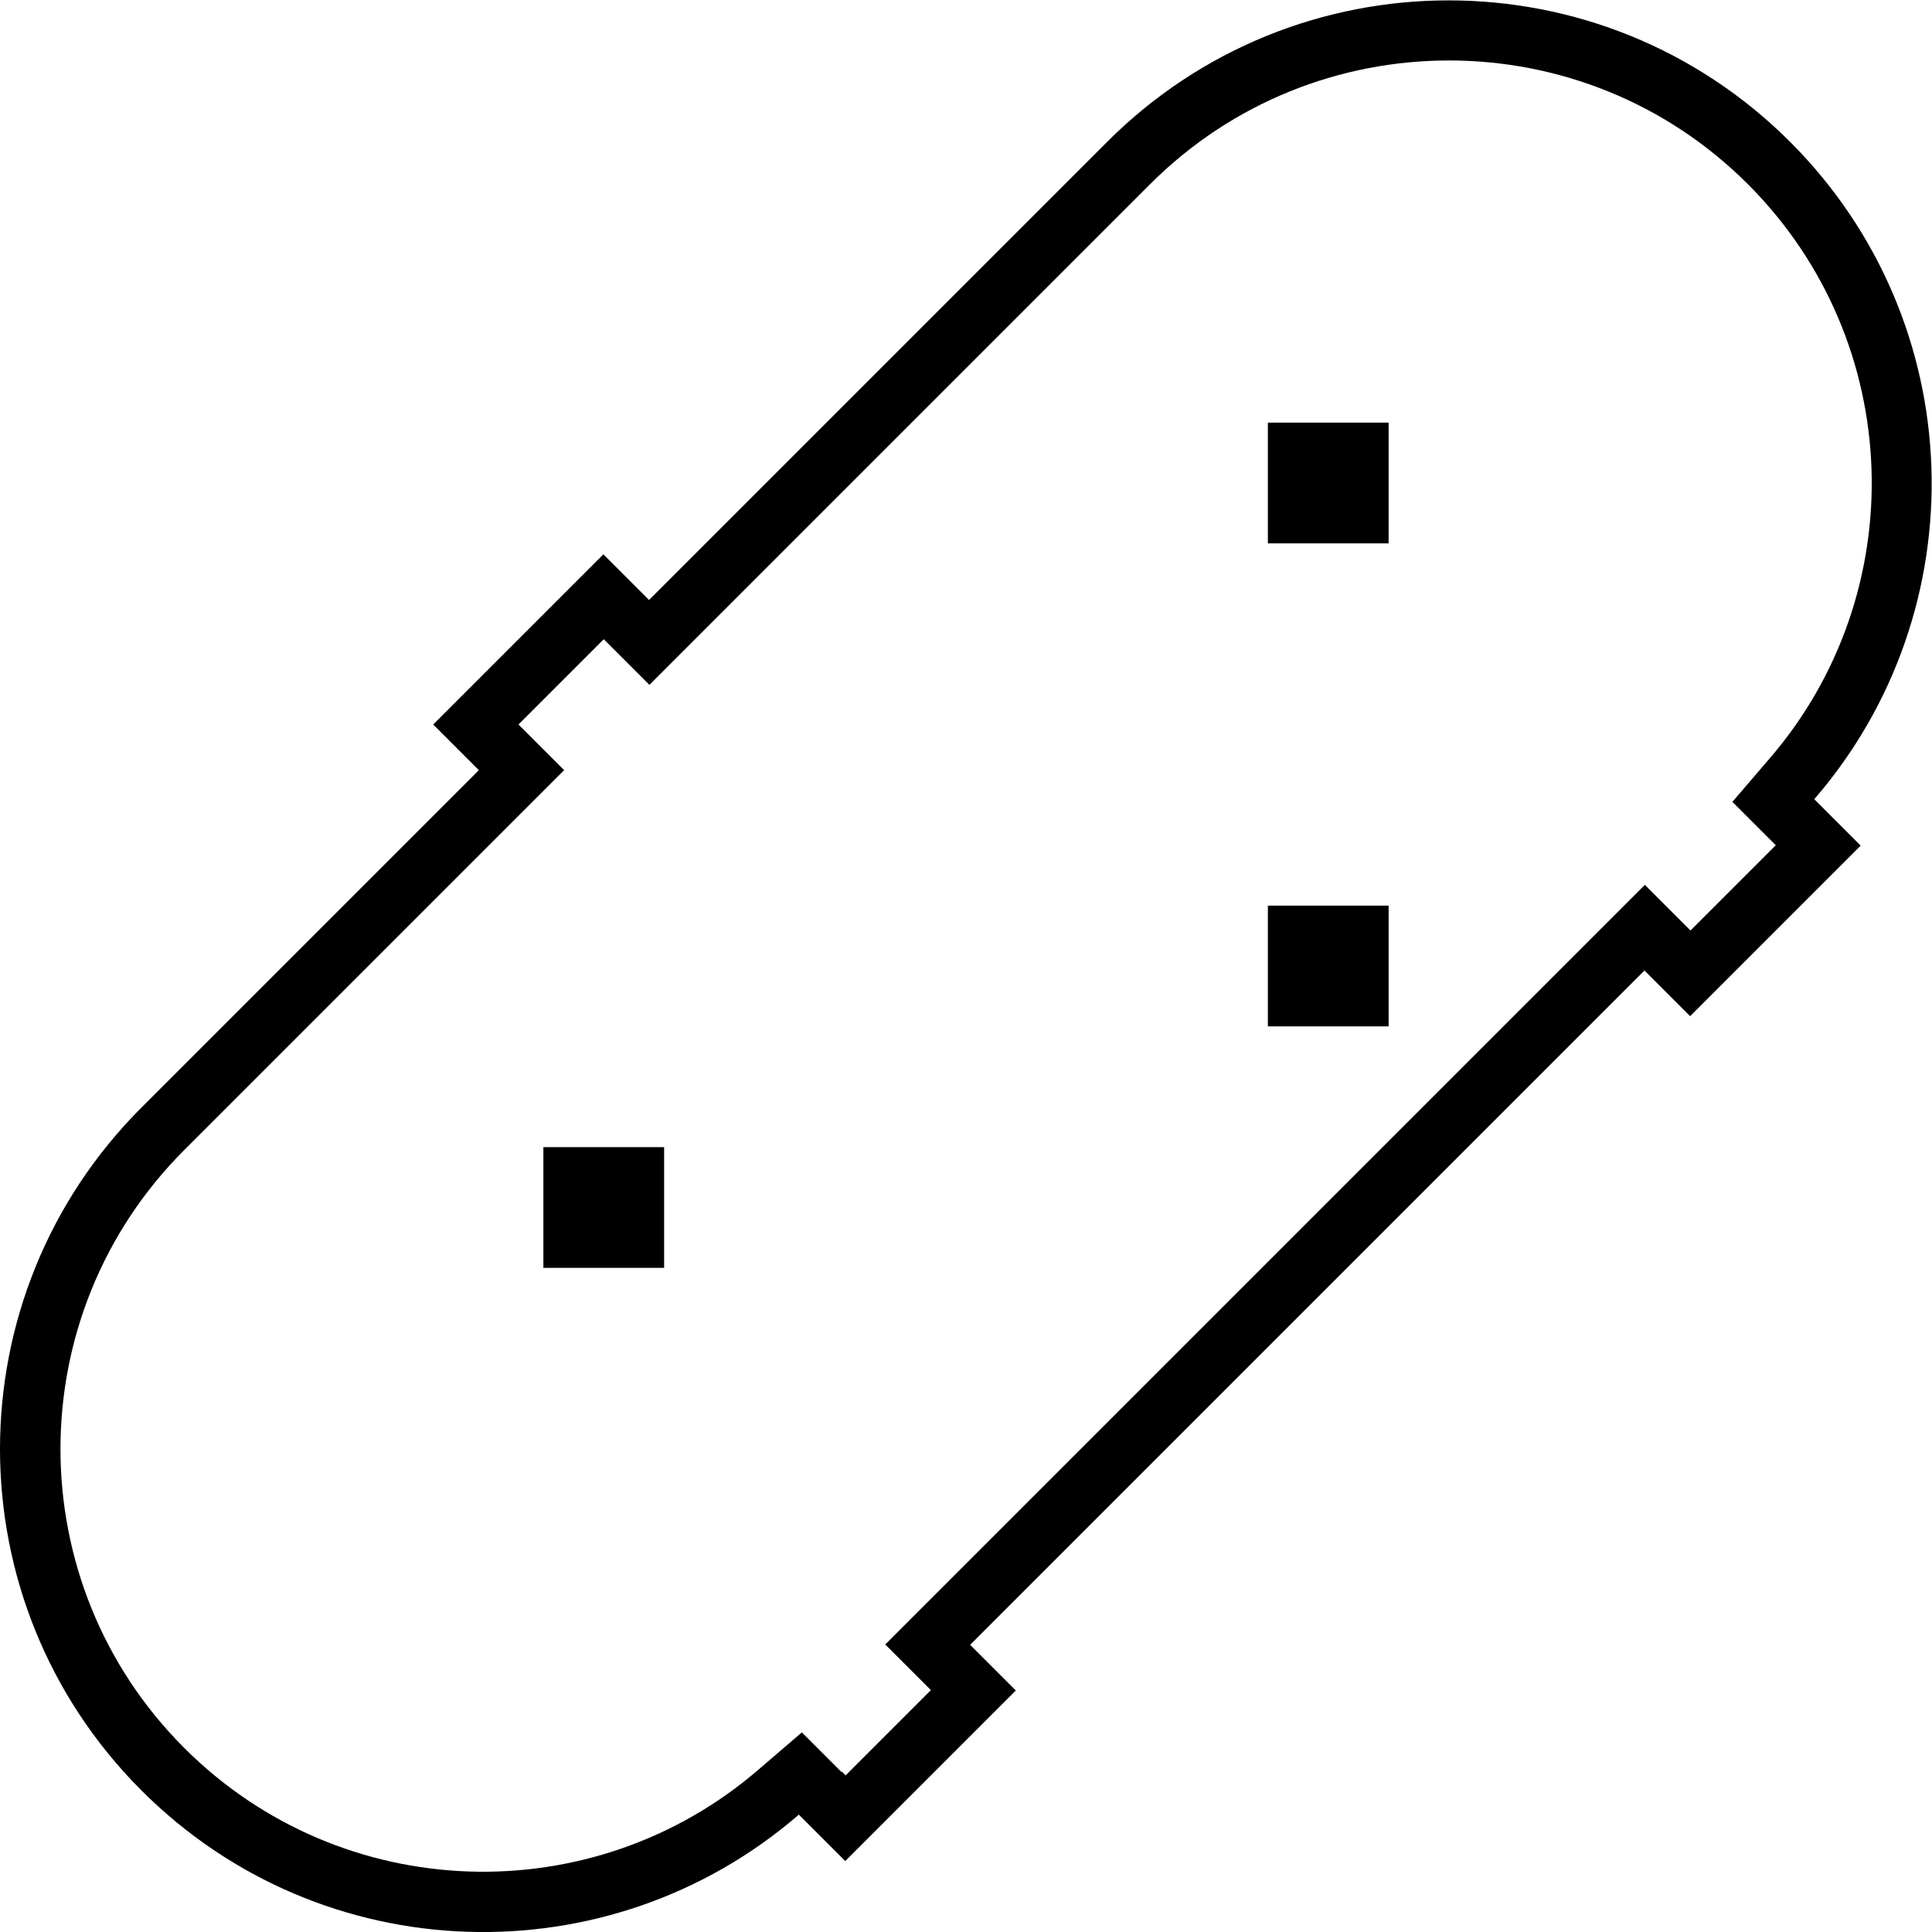 <svg xmlns="http://www.w3.org/2000/svg" viewBox="0 0 512 512"><!--! Font Awesome Pro 7.0.0 by @fontawesome - https://fontawesome.com License - https://fontawesome.com/license (Commercial License) Copyright 2025 Fonticons, Inc. --><path fill="currentColor" d="M223 469.6l-10.5-10.5-11.3 9.7c-44 38.1-110.6 36.2-152.4-5.6-43.7-43.7-43.7-114.7 0-158.4l89.4-89.4 11.3-11.3-11.3-11.3-.8-.8 22.6-22.6 .8 .8 11.3 11.3 11.3-11.3 121.4-121.4c43.7-43.7 114.7-43.7 158.4 0 41.8 41.8 43.7 108.4 5.6 152.4l-9.7 11.3 10.5 10.5 1 1-22.6 22.6-.8-.8-11.3-11.3-11.3 11.3-178.7 178.7-11.3 11.3 11.3 11.3 .8 .8-22.6 22.6-1-1zM148.7 158.1l-33.9 33.9 .8 .8 10.5 10.5 .8 .8-11.3 11.3-78.1 78.1c-50 50-50 131 0 181 47.8 47.8 123.9 49.9 174.2 6.4l1 1 11.3 11.3c5.7-5.7 17-17 33.9-33.9l11.3-11.3-.8-.8-10.5-10.5-.8-.8 11.3-11.3 156.1-156.1 11.3-11.3 .8 .8 10.5 10.5 .8 .8c5.7-5.7 17-17 33.9-33.9l11.3-11.3-11.3-11.3-1-1c43.5-50.3 41.4-126.4-6.4-174.2-50-50-131-50-181 0l-110.1 110.1-11.3 11.3-.8-.8-10.5-10.5-.8-.8-11.3 11.3zM176 336l0-32-32 0 0 32 32 0zm160-96l0 32 32 0 0-32-32 0zm32-128l-32 0 0 32 32 0 0-32z"/></svg>